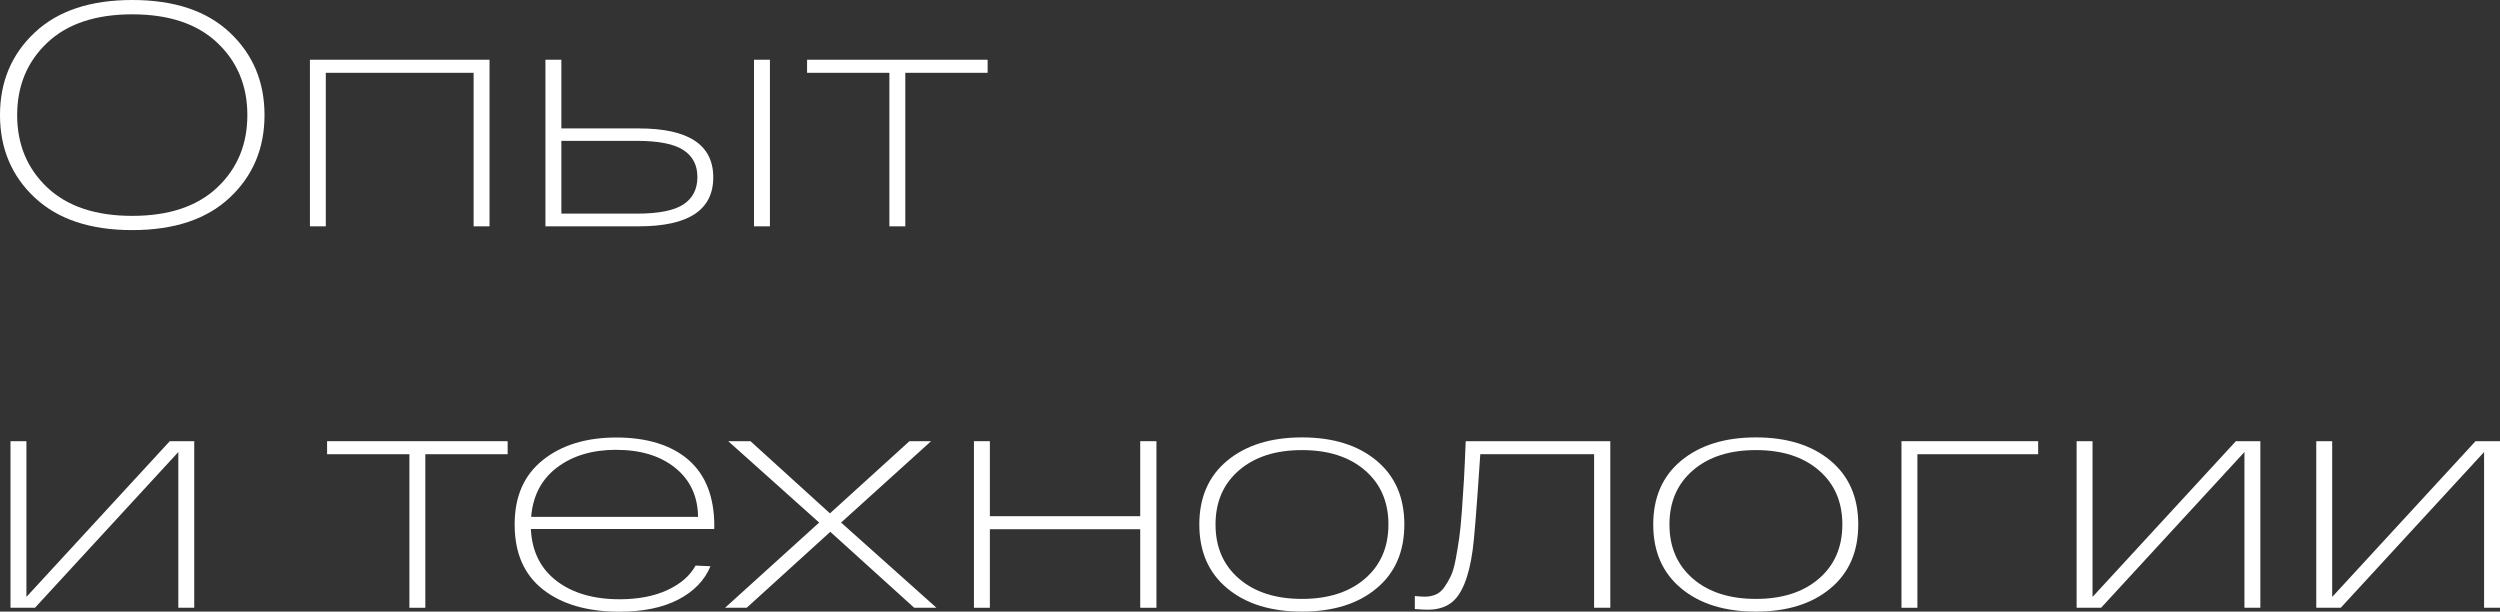 <?xml version="1.0" encoding="UTF-8"?> <svg xmlns="http://www.w3.org/2000/svg" id="_Слой_2" data-name="Слой 2" viewBox="0 0 502.62 122.96"><rect x="0" y="0" width="502.62" height="122.96" fill="#333333" stroke="none"/><defs><style> .cls-1 { fill: #fff; } </style></defs><g id="_Слой_1-2" data-name="Слой 1"><g><path class="cls-1" d="M6.97,39.72C2.32,35.35,0,29.82,0,23.13S2.32,10.92,6.97,6.55C11.61,2.18,18.15,0,26.59,0s14.98,2.18,19.62,6.55c4.64,4.37,6.97,9.9,6.97,16.58s-2.32,12.22-6.97,16.58c-4.64,4.37-11.18,6.55-19.62,6.55s-14.98-2.18-19.62-6.55ZM9.49,8.6c-4.03,3.81-6.04,8.66-6.04,14.54s2.01,10.73,6.04,14.54c4.03,3.81,9.72,5.72,17.1,5.72s13.07-1.91,17.1-5.72c4.03-3.81,6.04-8.66,6.04-14.54s-2.01-10.73-6.04-14.54c-4.03-3.81-9.73-5.72-17.1-5.72s-13.07,1.91-17.1,5.72Z"></path><path class="cls-1" d="M62.31,45.5V12.01h36.11v33.49h-3.2V14.63h-29.72v30.87h-3.2Z"></path><path class="cls-1" d="M128.45,25.82c9.97,0,14.95,3.28,14.95,9.84s-4.98,9.84-14.95,9.84h-18.79V12.01h3.2v13.8h15.59ZM128.07,42.95c4.35,0,7.46-.62,9.33-1.85,1.87-1.23,2.81-3.07,2.81-5.5s-.94-4.2-2.81-5.43c-1.88-1.23-4.98-1.85-9.33-1.85h-15.21v14.63h15.21ZM151.59,12.01h3.2v33.49h-3.2V12.01Z"></path><path class="cls-1" d="M162.26,14.63v-2.62h36.3v2.62h-16.55v30.87h-3.2V14.63h-16.55Z"></path><path class="cls-1" d="M34.13,88.7h4.92v33.49h-3.2v-31.31l-28.82,31.31H2.11v-33.49h3.2v31.31l28.82-31.31Z"></path><path class="cls-1" d="M65.76,91.32v-2.62h36.3v2.62h-16.55v30.87h-3.2v-30.87h-16.55Z"></path><path class="cls-1" d="M143.6,105.77v.58h-36.87c.21,4.47,1.93,7.95,5.14,10.42,3.22,2.47,7.45,3.71,12.69,3.71,3.75,0,6.96-.62,9.62-1.85,2.66-1.24,4.55-2.88,5.66-4.92l3,.13c-1.19,2.85-3.35,5.09-6.49,6.71-3.13,1.62-7.06,2.43-11.79,2.43-6.48,0-11.61-1.49-15.4-4.47-3.79-2.98-5.69-7.33-5.69-13.04s1.89-9.95,5.66-12.97c3.77-3.02,8.7-4.54,14.79-4.54s11.06,1.5,14.51,4.51c3.45,3,5.18,7.45,5.18,13.32ZM123.92,90.43c-4.81,0-8.79,1.18-11.92,3.55-3.13,2.37-4.87,5.68-5.21,9.94h33.55c-.04-4.13-1.57-7.41-4.57-9.84-3-2.43-6.96-3.64-11.85-3.64Z"></path><path class="cls-1" d="M188.27,122.19h-4.47l-16.87-15.27-16.81,15.27h-4.35l18.92-17.13-18.28-16.36h4.47l15.98,14.51,15.98-14.51h4.35l-18.09,16.36,19.17,17.13Z"></path><path class="cls-1" d="M195.81,122.19v-33.49h3.2v15.08h30.23v-15.08h3.26v33.49h-3.26v-15.79h-30.23v15.79h-3.2Z"></path><path class="cls-1" d="M246.74,118.29c-3.75-3.11-5.62-7.39-5.62-12.84s1.87-9.74,5.62-12.84,8.76-4.67,15.02-4.67,11.26,1.56,14.99,4.67c3.73,3.11,5.59,7.39,5.59,12.84s-1.86,9.74-5.59,12.84c-3.73,3.11-8.72,4.67-14.99,4.67s-11.27-1.55-15.02-4.67ZM249.11,94.55c-3.15,2.71-4.73,6.34-4.73,10.9s1.58,8.19,4.73,10.9c3.15,2.71,7.37,4.06,12.65,4.06s9.5-1.35,12.65-4.06c3.15-2.71,4.73-6.34,4.73-10.9s-1.58-8.19-4.73-10.9c-3.15-2.71-7.37-4.06-12.65-4.06s-9.5,1.35-12.65,4.06Z"></path><path class="cls-1" d="M294.67,88.7h29.08v33.49h-3.26v-30.87h-22.88c-.72,10.87-1.24,17.28-1.53,19.24-.77,5.62-2.26,9.2-4.47,10.74-1.19.85-2.73,1.28-4.6,1.28-.43,0-1.28-.04-2.56-.13v-2.62c.85.09,1.51.13,1.98.13.81,0,1.54-.14,2.21-.42.66-.28,1.24-.77,1.73-1.47.49-.7.93-1.45,1.31-2.24.38-.79.71-1.93.99-3.42.28-1.49.51-2.9.7-4.22.19-1.32.37-3.14.54-5.46.17-2.32.31-4.45.42-6.39.11-1.94.22-4.48.35-7.64Z"></path><path class="cls-1" d="M338,118.29c-3.75-3.11-5.62-7.39-5.62-12.84s1.87-9.74,5.62-12.84,8.76-4.67,15.02-4.67,11.26,1.56,14.99,4.67c3.73,3.11,5.59,7.39,5.59,12.84s-1.86,9.74-5.59,12.84c-3.73,3.11-8.72,4.67-14.99,4.67s-11.27-1.55-15.02-4.67ZM340.37,94.55c-3.15,2.71-4.73,6.34-4.73,10.9s1.58,8.19,4.73,10.9c3.15,2.71,7.37,4.06,12.65,4.06s9.5-1.35,12.65-4.06c3.15-2.71,4.73-6.34,4.73-10.9s-1.58-8.19-4.73-10.9c-3.15-2.71-7.37-4.06-12.65-4.06s-9.5,1.35-12.65,4.06Z"></path><path class="cls-1" d="M382.29,122.19v-33.49h27.48v2.62h-24.28v30.87h-3.2Z"></path><path class="cls-1" d="M449.52,88.7h4.92v33.49h-3.2v-31.31l-28.82,31.31h-4.92v-33.49h3.2v31.31l28.82-31.31Z"></path><path class="cls-1" d="M497.7,88.7h4.92v33.49h-3.2v-31.31l-28.82,31.31h-4.92v-33.49h3.2v31.31l28.82-31.31Z"></path></g></g></svg> 